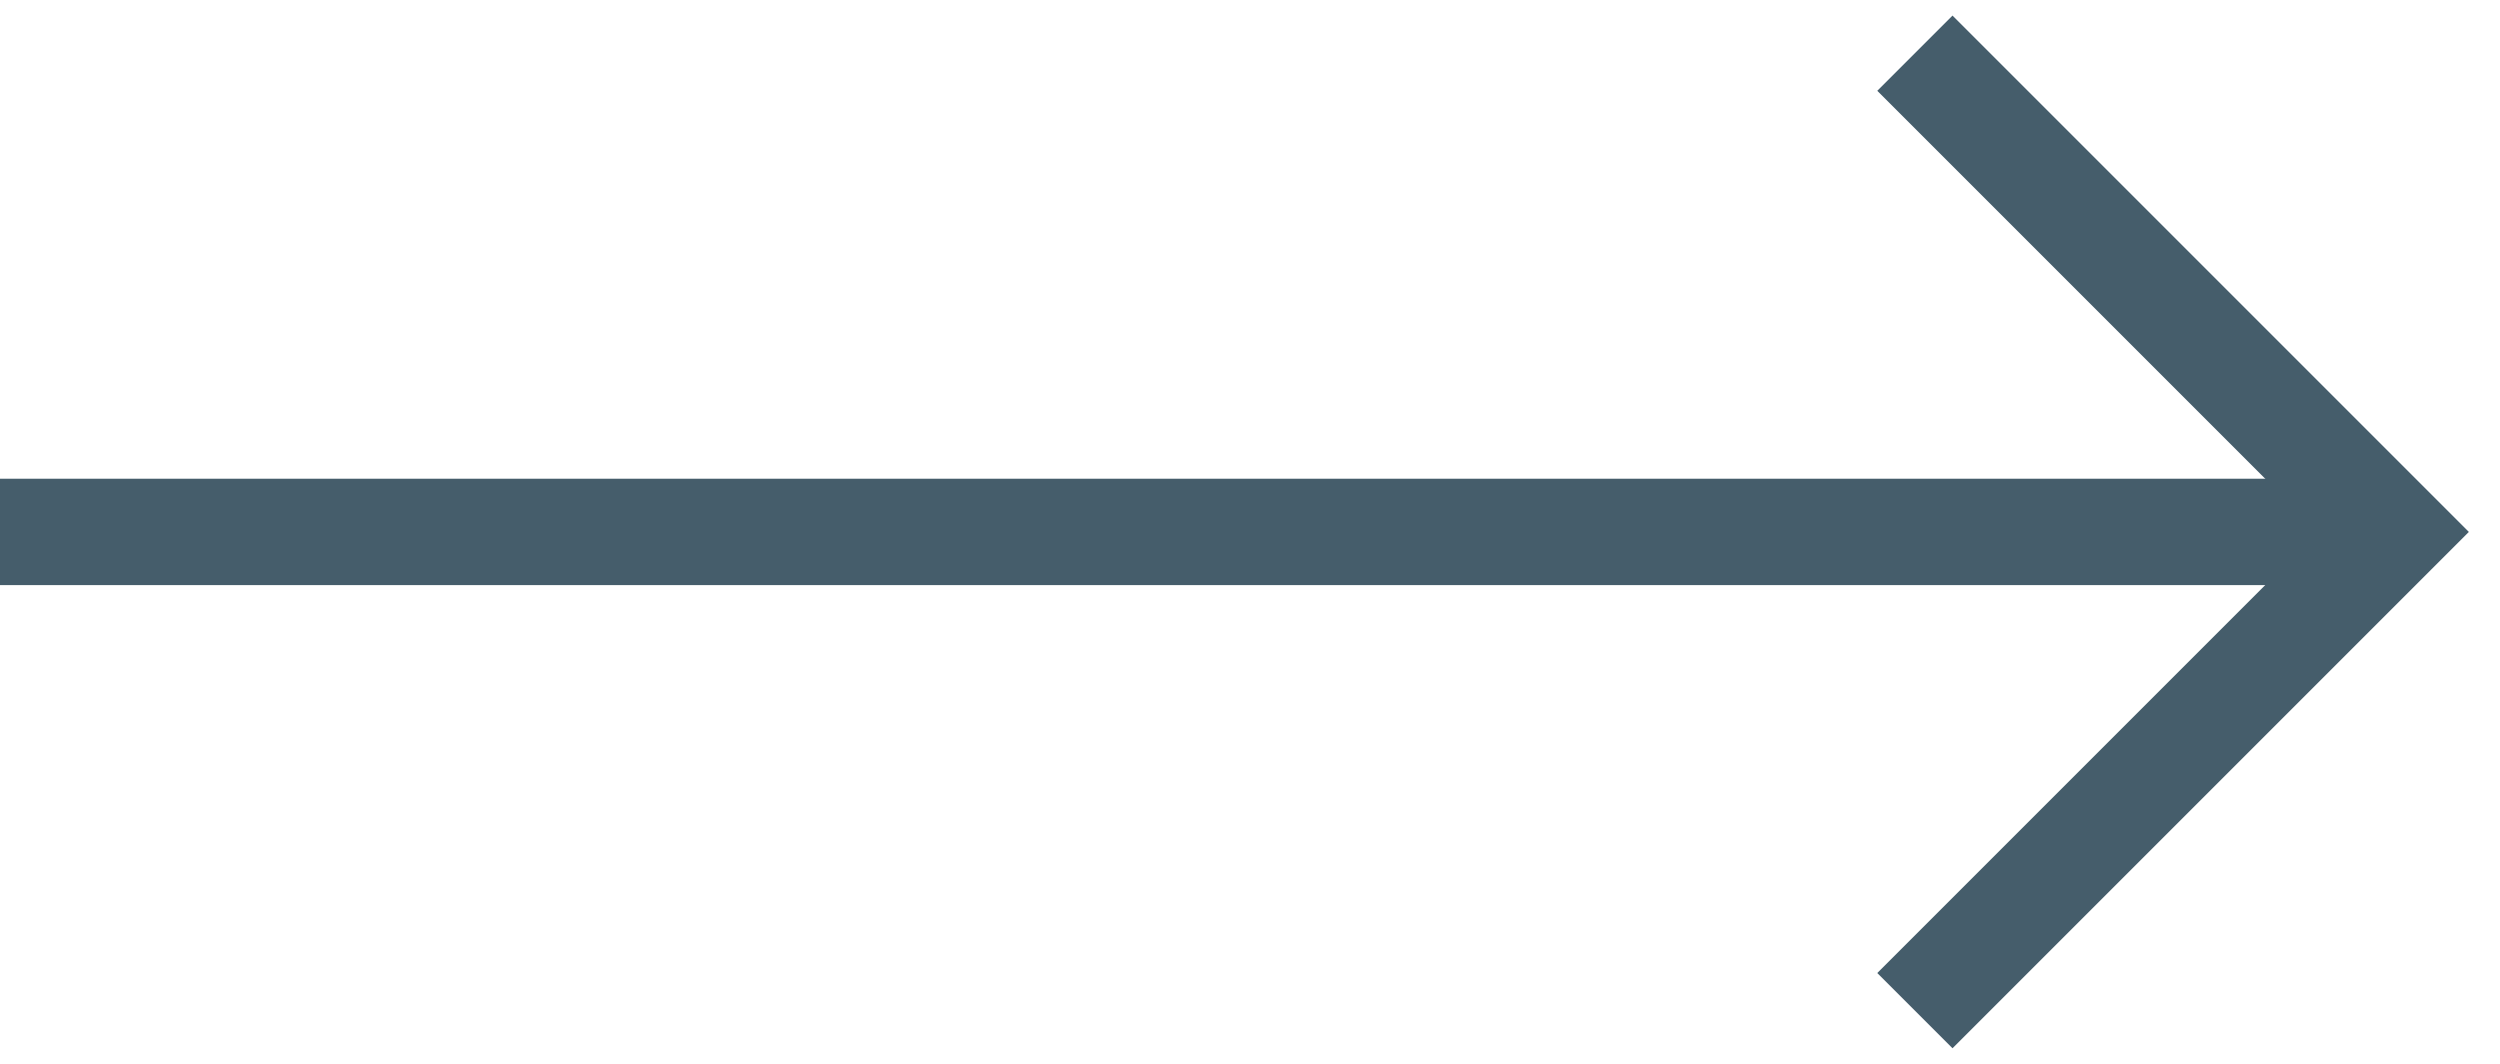 <?xml version="1.0" encoding="UTF-8"?>
<svg width="47px" height="20px" viewBox="0 0 47 20" version="1.1" xmlns="http://www.w3.org/2000/svg" xmlns:xlink="http://www.w3.org/1999/xlink">
    <title>018098B0-AAAB-4194-A8A4-5AC0E52F7634</title>
    <g id="UI" stroke="none" stroke-width="1" fill="none" fill-rule="evenodd">
        <g id="3.0-Insights" transform="translate(-721, -1699)">
            <g id="Insight-Card-2" transform="translate(203, 1409)">
                <g id="Group-2" transform="translate(518, 291)">
                    <rect id="Rectangle-Copy-16" fill="#455D6B" x="0" y="8" width="44" height="2"></rect>
                    <polyline id="Path" stroke="#455D6B" stroke-width="2" points="36 18 45 9 36 0"></polyline>
                </g>
            </g>
        </g>
    </g>
</svg>